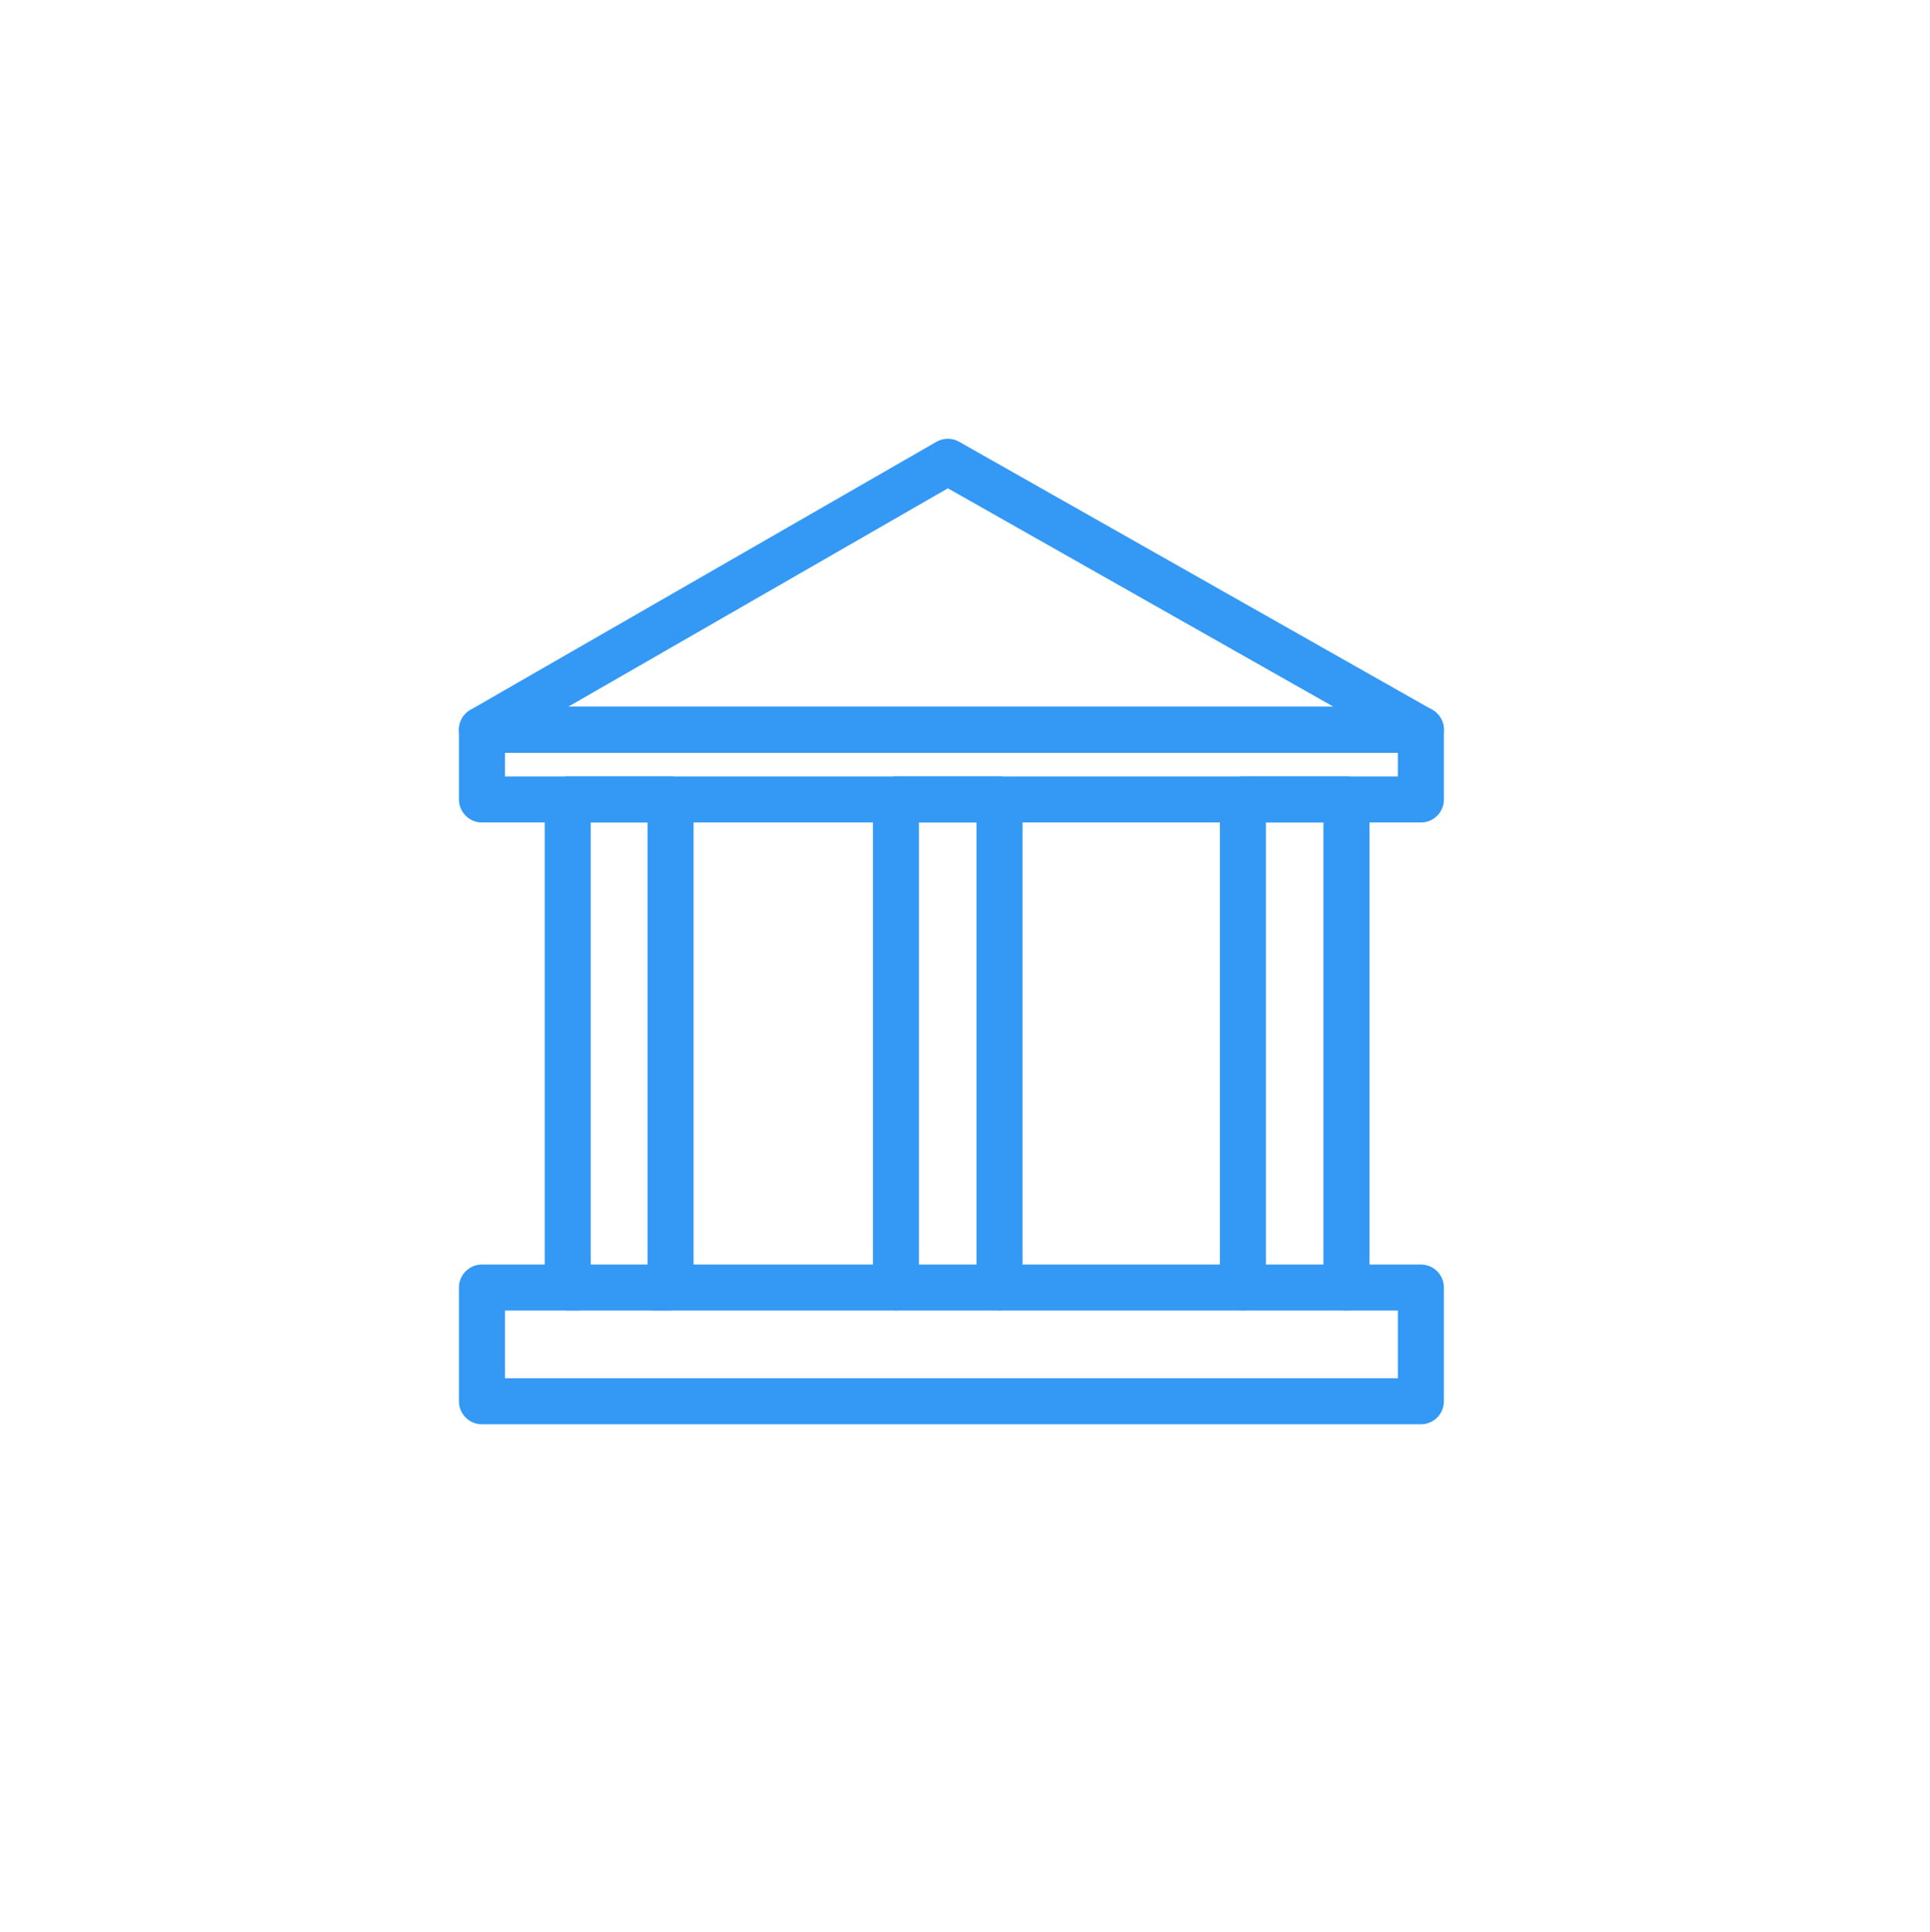 <svg id="Capa_1" data-name="Capa 1" xmlns="http://www.w3.org/2000/svg" viewBox="0 0 125.78 125.86"><defs><style>.cls-1{fill:none;stroke:#3498f5;stroke-linecap:round;stroke-linejoin:round;stroke-width:3px;}</style></defs><path class="cls-1" d="M31.41,47.55H92.6v4.54H31.41Z"/><path class="cls-1" d="M65.14,83.89H81"/><path class="cls-1" d="M42.61,83.89H58.39"/><path class="cls-1" d="M37.68,83.89H31.41V91.3H92.6V83.89H87.67"/><path class="cls-1" d="M61.77,30.09,92.6,47.55H31.41Z"/><path class="cls-1" d="M81,52.09h6.75v31.8H81Z"/><path class="cls-1" d="M58.39,52.09h6.75v31.8H58.39Z"/><path class="cls-1" d="M37,52.09H43.7v31.8H37Z"/></svg>